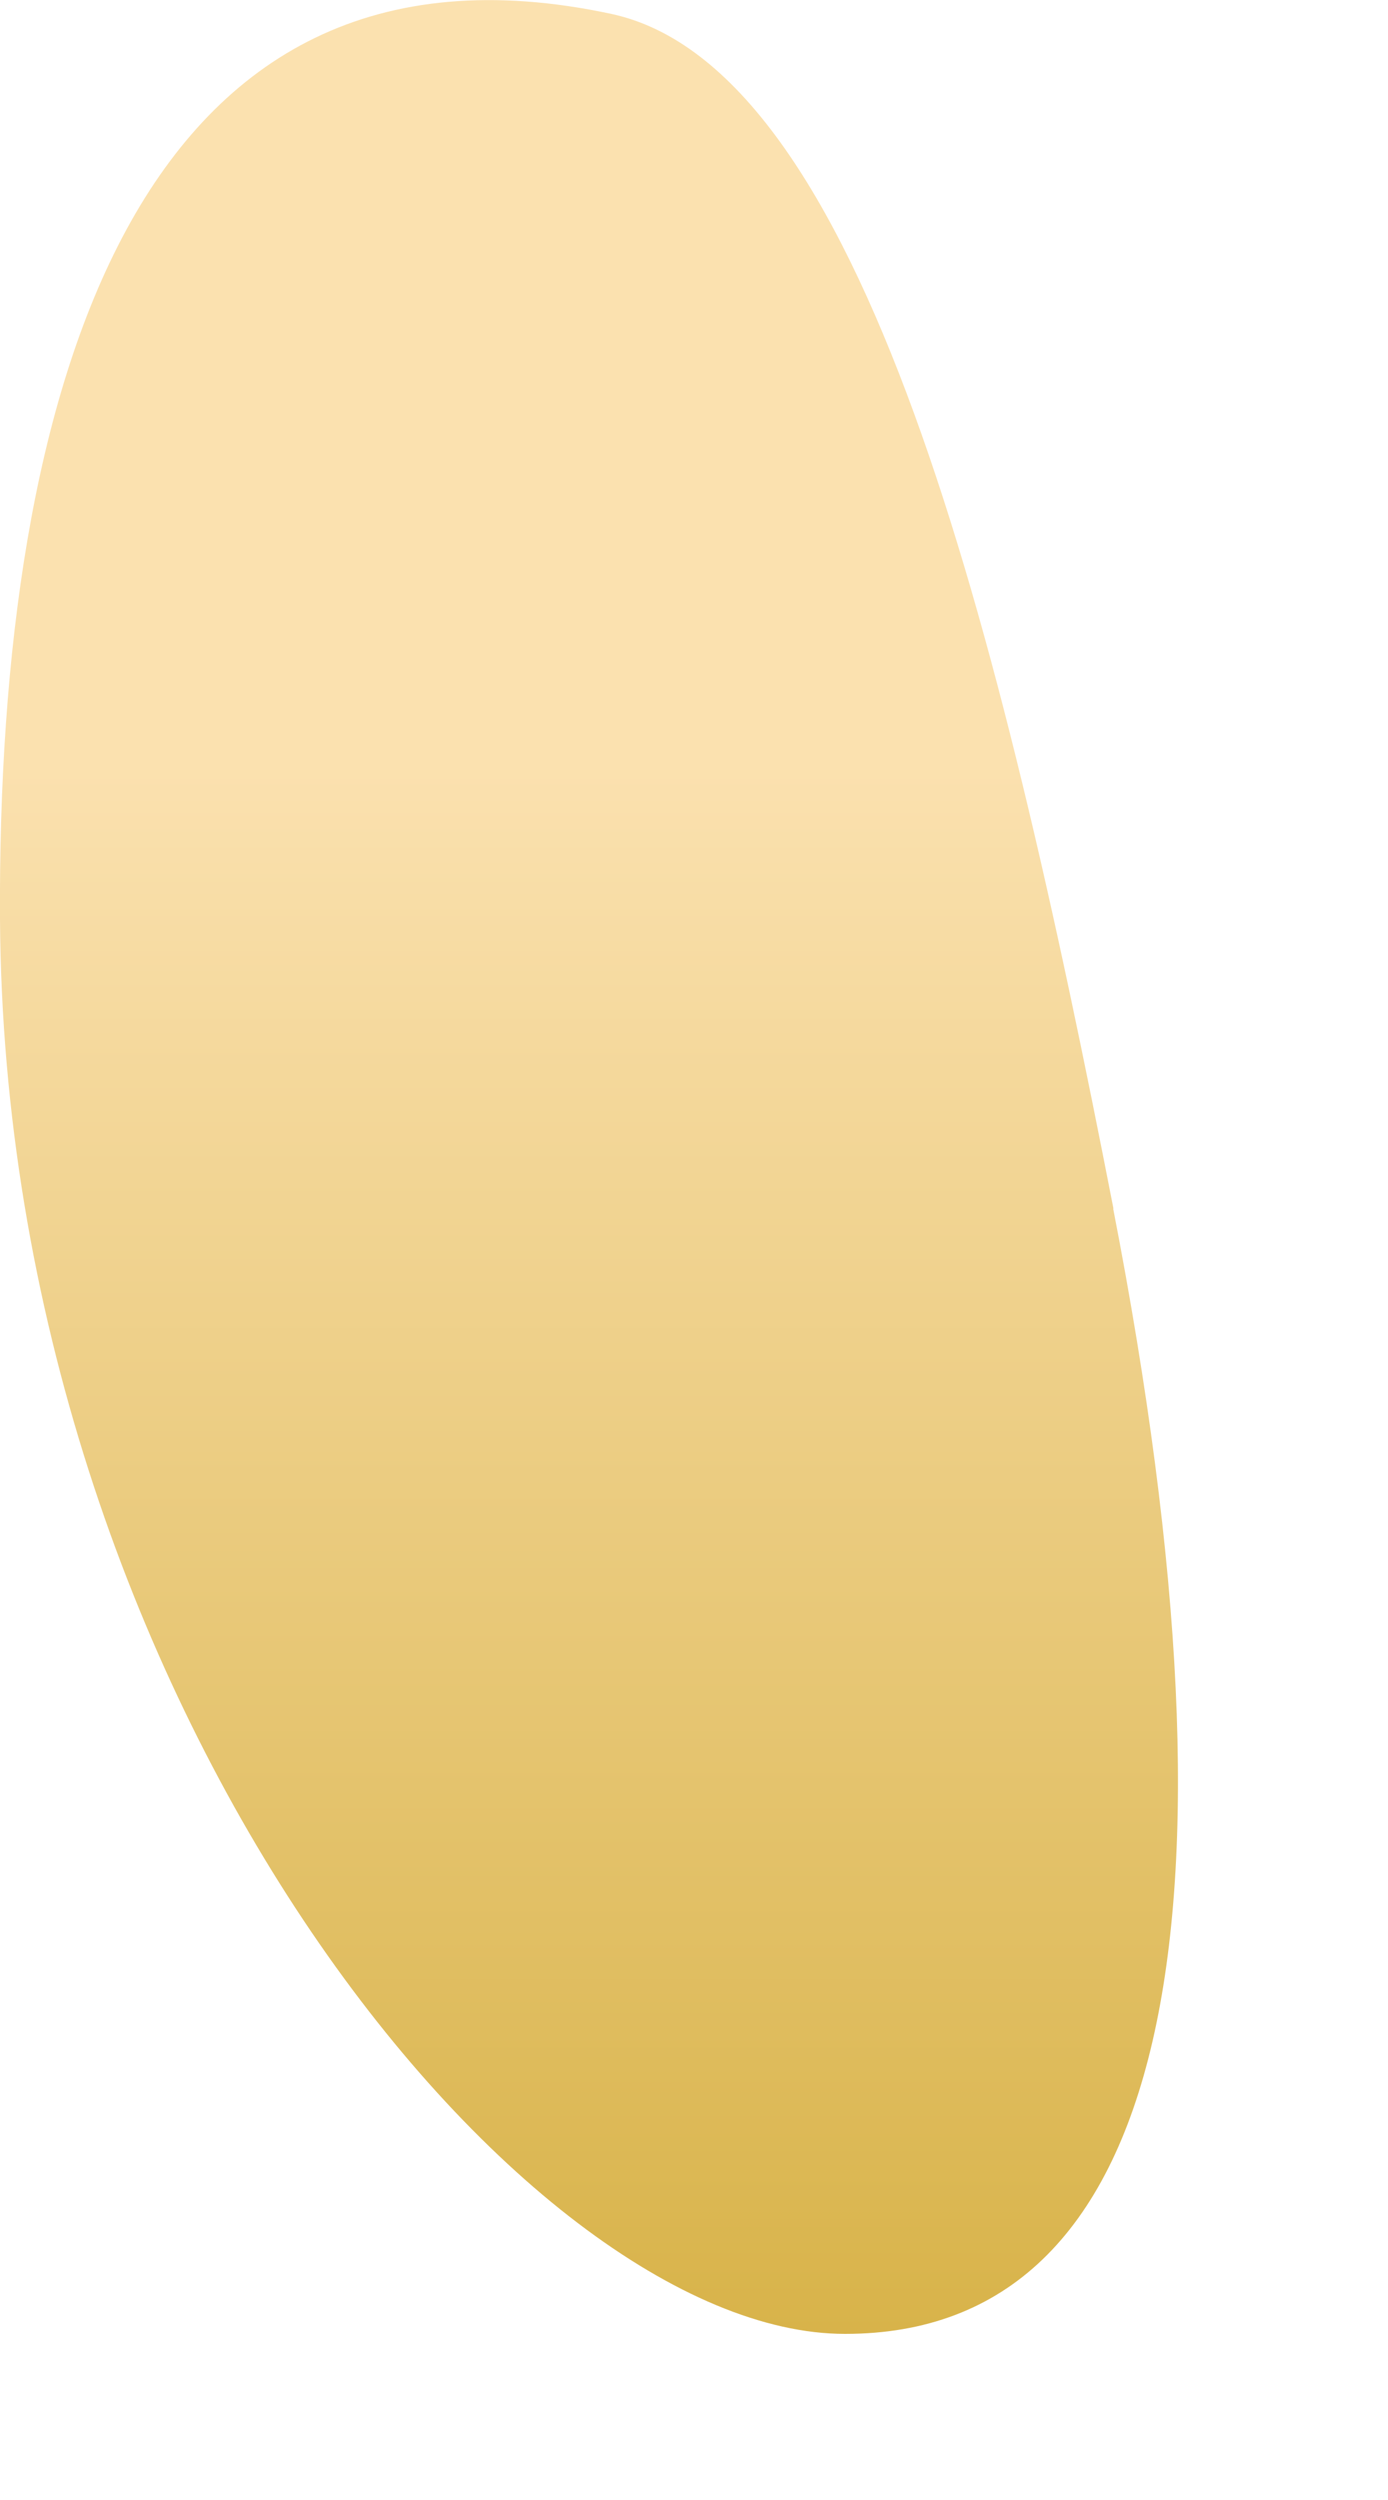 <?xml version="1.0" encoding="utf-8"?>
<svg xmlns="http://www.w3.org/2000/svg" fill="none" height="100%" overflow="visible" preserveAspectRatio="none" style="display: block;" viewBox="0 0 5 9" width="100%">
<path d="M4.01 4.351C4.514 6.943 4.206 8.402 3.044 8.402C1.882 8.402 0.017 6.126 0 3.309C-0.011 1.398 0.493 -0.316 2.202 0.05C3.106 0.244 3.602 2.253 4.011 4.351H4.01Z" fill="url(#paint0_linear_0_46)" id="Vector"/>
<defs>
<linearGradient gradientUnits="userSpaceOnUse" id="paint0_linear_0_46" x1="2.122" x2="2.122" y1="11.503" y2="2.744">
<stop stop-color="#C59A12"/>
<stop offset="1" stop-color="#FBE1AF"/>
</linearGradient>
</defs>
</svg>